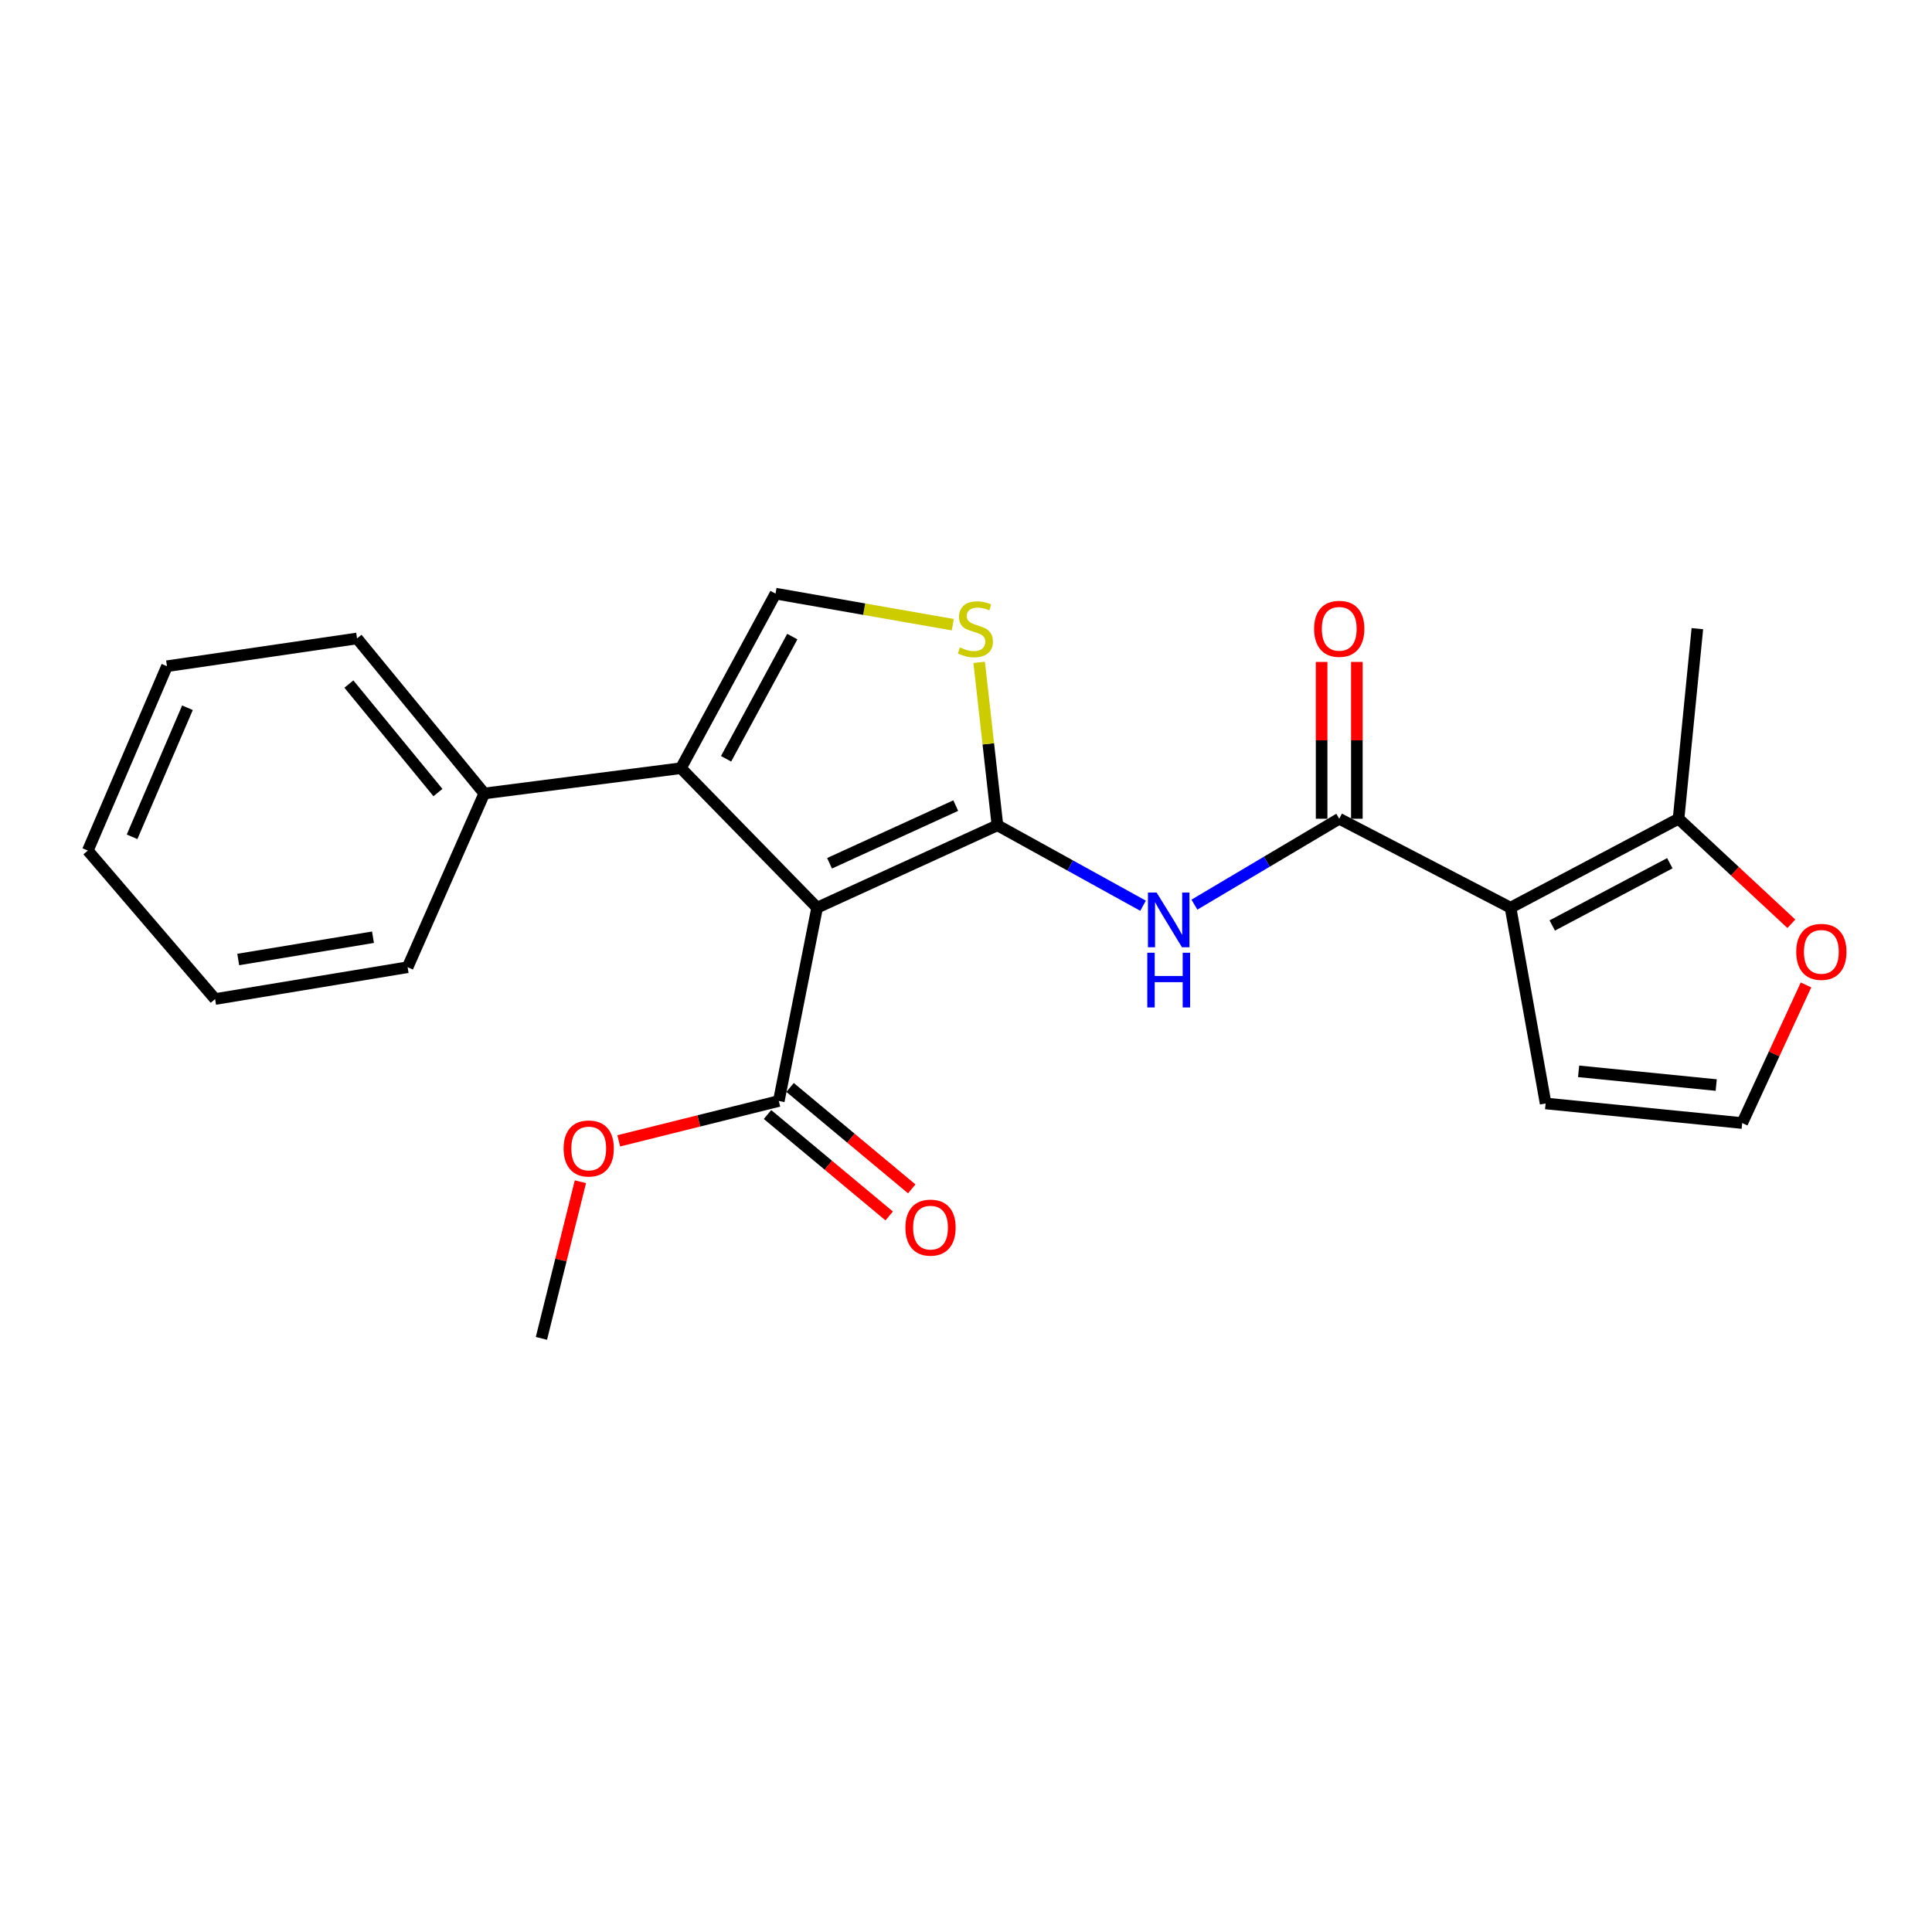 <?xml version='1.0' encoding='iso-8859-1'?>
<svg version='1.1' baseProfile='full'
              xmlns='http://www.w3.org/2000/svg'
                      xmlns:rdkit='http://www.rdkit.org/xml'
                      xmlns:xlink='http://www.w3.org/1999/xlink'
                  xml:space='preserve'
width='1000px' height='1000px' viewBox='0 0 1000 1000'>
<!-- END OF HEADER -->
<rect style='opacity:1.0;fill:#FFFFFF;stroke:none' width='1000' height='1000' x='0' y='0'> </rect>
<path class='bond-0' d='M 516.271,427.171 L 422.945,469.817' style='fill:none;fill-rule:evenodd;stroke:#000000;stroke-width:6px;stroke-linecap:butt;stroke-linejoin:miter;stroke-opacity:1' />
<path class='bond-0' d='M 494.692,416.98 L 429.364,446.832' style='fill:none;fill-rule:evenodd;stroke:#000000;stroke-width:6px;stroke-linecap:butt;stroke-linejoin:miter;stroke-opacity:1' />
<path class='bond-4' d='M 516.271,427.171 L 553.958,447.989' style='fill:none;fill-rule:evenodd;stroke:#000000;stroke-width:6px;stroke-linecap:butt;stroke-linejoin:miter;stroke-opacity:1' />
<path class='bond-4' d='M 553.958,447.989 L 591.645,468.808' style='fill:none;fill-rule:evenodd;stroke:#0000FF;stroke-width:6px;stroke-linecap:butt;stroke-linejoin:miter;stroke-opacity:1' />
<path class='bond-5' d='M 516.271,427.171 L 511.544,385.003' style='fill:none;fill-rule:evenodd;stroke:#000000;stroke-width:6px;stroke-linecap:butt;stroke-linejoin:miter;stroke-opacity:1' />
<path class='bond-5' d='M 511.544,385.003 L 506.817,342.835' style='fill:none;fill-rule:evenodd;stroke:#CCCC00;stroke-width:6px;stroke-linecap:butt;stroke-linejoin:miter;stroke-opacity:1' />
<path class='bond-2' d='M 422.945,469.817 L 352.436,397.616' style='fill:none;fill-rule:evenodd;stroke:#000000;stroke-width:6px;stroke-linecap:butt;stroke-linejoin:miter;stroke-opacity:1' />
<path class='bond-7' d='M 422.945,469.817 L 403.106,569.871' style='fill:none;fill-rule:evenodd;stroke:#000000;stroke-width:6px;stroke-linecap:butt;stroke-linejoin:miter;stroke-opacity:1' />
<path class='bond-1' d='M 781.852,469.817 L 693.187,423.777' style='fill:none;fill-rule:evenodd;stroke:#000000;stroke-width:6px;stroke-linecap:butt;stroke-linejoin:miter;stroke-opacity:1' />
<path class='bond-8' d='M 781.852,469.817 L 868.816,423.777' style='fill:none;fill-rule:evenodd;stroke:#000000;stroke-width:6px;stroke-linecap:butt;stroke-linejoin:miter;stroke-opacity:1' />
<path class='bond-8' d='M 803.43,479.029 L 864.305,446.801' style='fill:none;fill-rule:evenodd;stroke:#000000;stroke-width:6px;stroke-linecap:butt;stroke-linejoin:miter;stroke-opacity:1' />
<path class='bond-9' d='M 781.852,469.817 L 800.009,571.147' style='fill:none;fill-rule:evenodd;stroke:#000000;stroke-width:6px;stroke-linecap:butt;stroke-linejoin:miter;stroke-opacity:1' />
<path class='bond-13' d='M 352.436,397.616 L 250.659,410.696' style='fill:none;fill-rule:evenodd;stroke:#000000;stroke-width:6px;stroke-linecap:butt;stroke-linejoin:miter;stroke-opacity:1' />
<path class='bond-23' d='M 352.436,397.616 L 401.404,307.258' style='fill:none;fill-rule:evenodd;stroke:#000000;stroke-width:6px;stroke-linecap:butt;stroke-linejoin:miter;stroke-opacity:1' />
<path class='bond-23' d='M 375.815,392.752 L 410.093,329.501' style='fill:none;fill-rule:evenodd;stroke:#000000;stroke-width:6px;stroke-linecap:butt;stroke-linejoin:miter;stroke-opacity:1' />
<path class='bond-3' d='M 693.187,423.777 L 655.704,446.011' style='fill:none;fill-rule:evenodd;stroke:#000000;stroke-width:6px;stroke-linecap:butt;stroke-linejoin:miter;stroke-opacity:1' />
<path class='bond-3' d='M 655.704,446.011 L 618.222,468.246' style='fill:none;fill-rule:evenodd;stroke:#0000FF;stroke-width:6px;stroke-linecap:butt;stroke-linejoin:miter;stroke-opacity:1' />
<path class='bond-12' d='M 702.306,423.777 L 702.306,383.195' style='fill:none;fill-rule:evenodd;stroke:#000000;stroke-width:6px;stroke-linecap:butt;stroke-linejoin:miter;stroke-opacity:1' />
<path class='bond-12' d='M 702.306,383.195 L 702.306,342.614' style='fill:none;fill-rule:evenodd;stroke:#FF0000;stroke-width:6px;stroke-linecap:butt;stroke-linejoin:miter;stroke-opacity:1' />
<path class='bond-12' d='M 684.068,423.777 L 684.068,383.195' style='fill:none;fill-rule:evenodd;stroke:#000000;stroke-width:6px;stroke-linecap:butt;stroke-linejoin:miter;stroke-opacity:1' />
<path class='bond-12' d='M 684.068,383.195 L 684.068,342.614' style='fill:none;fill-rule:evenodd;stroke:#FF0000;stroke-width:6px;stroke-linecap:butt;stroke-linejoin:miter;stroke-opacity:1' />
<path class='bond-6' d='M 493.156,323.342 L 447.28,315.3' style='fill:none;fill-rule:evenodd;stroke:#CCCC00;stroke-width:6px;stroke-linecap:butt;stroke-linejoin:miter;stroke-opacity:1' />
<path class='bond-6' d='M 447.28,315.3 L 401.404,307.258' style='fill:none;fill-rule:evenodd;stroke:#000000;stroke-width:6px;stroke-linecap:butt;stroke-linejoin:miter;stroke-opacity:1' />
<path class='bond-14' d='M 397.267,576.875 L 428.756,603.123' style='fill:none;fill-rule:evenodd;stroke:#000000;stroke-width:6px;stroke-linecap:butt;stroke-linejoin:miter;stroke-opacity:1' />
<path class='bond-14' d='M 428.756,603.123 L 460.245,629.371' style='fill:none;fill-rule:evenodd;stroke:#FF0000;stroke-width:6px;stroke-linecap:butt;stroke-linejoin:miter;stroke-opacity:1' />
<path class='bond-14' d='M 408.945,562.866 L 440.434,589.114' style='fill:none;fill-rule:evenodd;stroke:#000000;stroke-width:6px;stroke-linecap:butt;stroke-linejoin:miter;stroke-opacity:1' />
<path class='bond-14' d='M 440.434,589.114 L 471.922,615.362' style='fill:none;fill-rule:evenodd;stroke:#FF0000;stroke-width:6px;stroke-linecap:butt;stroke-linejoin:miter;stroke-opacity:1' />
<path class='bond-15' d='M 403.106,569.871 L 361.682,580.186' style='fill:none;fill-rule:evenodd;stroke:#000000;stroke-width:6px;stroke-linecap:butt;stroke-linejoin:miter;stroke-opacity:1' />
<path class='bond-15' d='M 361.682,580.186 L 320.258,590.502' style='fill:none;fill-rule:evenodd;stroke:#FF0000;stroke-width:6px;stroke-linecap:butt;stroke-linejoin:miter;stroke-opacity:1' />
<path class='bond-10' d='M 868.816,423.777 L 898.01,450.958' style='fill:none;fill-rule:evenodd;stroke:#000000;stroke-width:6px;stroke-linecap:butt;stroke-linejoin:miter;stroke-opacity:1' />
<path class='bond-10' d='M 898.01,450.958 L 927.204,478.139' style='fill:none;fill-rule:evenodd;stroke:#FF0000;stroke-width:6px;stroke-linecap:butt;stroke-linejoin:miter;stroke-opacity:1' />
<path class='bond-16' d='M 868.816,423.777 L 878.553,325.394' style='fill:none;fill-rule:evenodd;stroke:#000000;stroke-width:6px;stroke-linecap:butt;stroke-linejoin:miter;stroke-opacity:1' />
<path class='bond-11' d='M 800.009,571.147 L 901.765,581.289' style='fill:none;fill-rule:evenodd;stroke:#000000;stroke-width:6px;stroke-linecap:butt;stroke-linejoin:miter;stroke-opacity:1' />
<path class='bond-11' d='M 817.081,554.521 L 888.311,561.62' style='fill:none;fill-rule:evenodd;stroke:#000000;stroke-width:6px;stroke-linecap:butt;stroke-linejoin:miter;stroke-opacity:1' />
<path class='bond-24' d='M 934.784,509.796 L 918.275,545.543' style='fill:none;fill-rule:evenodd;stroke:#FF0000;stroke-width:6px;stroke-linecap:butt;stroke-linejoin:miter;stroke-opacity:1' />
<path class='bond-24' d='M 918.275,545.543 L 901.765,581.289' style='fill:none;fill-rule:evenodd;stroke:#000000;stroke-width:6px;stroke-linecap:butt;stroke-linejoin:miter;stroke-opacity:1' />
<path class='bond-17' d='M 250.659,410.696 L 184.801,330.46' style='fill:none;fill-rule:evenodd;stroke:#000000;stroke-width:6px;stroke-linecap:butt;stroke-linejoin:miter;stroke-opacity:1' />
<path class='bond-17' d='M 226.683,410.232 L 180.582,354.067' style='fill:none;fill-rule:evenodd;stroke:#000000;stroke-width:6px;stroke-linecap:butt;stroke-linejoin:miter;stroke-opacity:1' />
<path class='bond-18' d='M 250.659,410.696 L 210.982,500.628' style='fill:none;fill-rule:evenodd;stroke:#000000;stroke-width:6px;stroke-linecap:butt;stroke-linejoin:miter;stroke-opacity:1' />
<path class='bond-19' d='M 300.418,611.664 L 290.326,652.203' style='fill:none;fill-rule:evenodd;stroke:#FF0000;stroke-width:6px;stroke-linecap:butt;stroke-linejoin:miter;stroke-opacity:1' />
<path class='bond-19' d='M 290.326,652.203 L 280.235,692.742' style='fill:none;fill-rule:evenodd;stroke:#000000;stroke-width:6px;stroke-linecap:butt;stroke-linejoin:miter;stroke-opacity:1' />
<path class='bond-20' d='M 184.801,330.46 L 86.418,344.828' style='fill:none;fill-rule:evenodd;stroke:#000000;stroke-width:6px;stroke-linecap:butt;stroke-linejoin:miter;stroke-opacity:1' />
<path class='bond-21' d='M 210.982,500.628 L 111.333,517.103' style='fill:none;fill-rule:evenodd;stroke:#000000;stroke-width:6px;stroke-linecap:butt;stroke-linejoin:miter;stroke-opacity:1' />
<path class='bond-21' d='M 193.06,485.106 L 123.306,496.638' style='fill:none;fill-rule:evenodd;stroke:#000000;stroke-width:6px;stroke-linecap:butt;stroke-linejoin:miter;stroke-opacity:1' />
<path class='bond-25' d='M 86.418,344.828 L 45.455,440.251' style='fill:none;fill-rule:evenodd;stroke:#000000;stroke-width:6px;stroke-linecap:butt;stroke-linejoin:miter;stroke-opacity:1' />
<path class='bond-25' d='M 97.033,366.335 L 68.358,433.132' style='fill:none;fill-rule:evenodd;stroke:#000000;stroke-width:6px;stroke-linecap:butt;stroke-linejoin:miter;stroke-opacity:1' />
<path class='bond-22' d='M 111.333,517.103 L 45.455,440.251' style='fill:none;fill-rule:evenodd;stroke:#000000;stroke-width:6px;stroke-linecap:butt;stroke-linejoin:miter;stroke-opacity:1' />
<path  class='atom-5' d='M 598.656 461.979
L 607.936 476.979
Q 608.856 478.459, 610.336 481.139
Q 611.816 483.819, 611.896 483.979
L 611.896 461.979
L 615.656 461.979
L 615.656 490.299
L 611.776 490.299
L 601.816 473.899
Q 600.656 471.979, 599.416 469.779
Q 598.216 467.579, 597.856 466.899
L 597.856 490.299
L 594.176 490.299
L 594.176 461.979
L 598.656 461.979
' fill='#0000FF'/>
<path  class='atom-5' d='M 593.836 493.131
L 597.676 493.131
L 597.676 505.171
L 612.156 505.171
L 612.156 493.131
L 615.996 493.131
L 615.996 521.451
L 612.156 521.451
L 612.156 508.371
L 597.676 508.371
L 597.676 521.451
L 593.836 521.451
L 593.836 493.131
' fill='#0000FF'/>
<path  class='atom-6' d='M 496.862 335.114
Q 497.182 335.234, 498.502 335.794
Q 499.822 336.354, 501.262 336.714
Q 502.742 337.034, 504.182 337.034
Q 506.862 337.034, 508.422 335.754
Q 509.982 334.434, 509.982 332.154
Q 509.982 330.594, 509.182 329.634
Q 508.422 328.674, 507.222 328.154
Q 506.022 327.634, 504.022 327.034
Q 501.502 326.274, 499.982 325.554
Q 498.502 324.834, 497.422 323.314
Q 496.382 321.794, 496.382 319.234
Q 496.382 315.674, 498.782 313.474
Q 501.222 311.274, 506.022 311.274
Q 509.302 311.274, 513.022 312.834
L 512.102 315.914
Q 508.702 314.514, 506.142 314.514
Q 503.382 314.514, 501.862 315.674
Q 500.342 316.794, 500.382 318.754
Q 500.382 320.274, 501.142 321.194
Q 501.942 322.114, 503.062 322.634
Q 504.222 323.154, 506.142 323.754
Q 508.702 324.554, 510.222 325.354
Q 511.742 326.154, 512.822 327.794
Q 513.942 329.394, 513.942 332.154
Q 513.942 336.074, 511.302 338.194
Q 508.702 340.274, 504.342 340.274
Q 501.822 340.274, 499.902 339.714
Q 498.022 339.194, 495.782 338.274
L 496.862 335.114
' fill='#CCCC00'/>
<path  class='atom-11' d='M 929.729 492.673
Q 929.729 485.873, 933.089 482.073
Q 936.449 478.273, 942.729 478.273
Q 949.009 478.273, 952.369 482.073
Q 955.729 485.873, 955.729 492.673
Q 955.729 499.553, 952.329 503.473
Q 948.929 507.353, 942.729 507.353
Q 936.489 507.353, 933.089 503.473
Q 929.729 499.593, 929.729 492.673
M 942.729 504.153
Q 947.049 504.153, 949.369 501.273
Q 951.729 498.353, 951.729 492.673
Q 951.729 487.113, 949.369 484.313
Q 947.049 481.473, 942.729 481.473
Q 938.409 481.473, 936.049 484.273
Q 933.729 487.073, 933.729 492.673
Q 933.729 498.393, 936.049 501.273
Q 938.409 504.153, 942.729 504.153
' fill='#FF0000'/>
<path  class='atom-13' d='M 680.187 325.474
Q 680.187 318.674, 683.547 314.874
Q 686.907 311.074, 693.187 311.074
Q 699.467 311.074, 702.827 314.874
Q 706.187 318.674, 706.187 325.474
Q 706.187 332.354, 702.787 336.274
Q 699.387 340.154, 693.187 340.154
Q 686.947 340.154, 683.547 336.274
Q 680.187 332.394, 680.187 325.474
M 693.187 336.954
Q 697.507 336.954, 699.827 334.074
Q 702.187 331.154, 702.187 325.474
Q 702.187 319.914, 699.827 317.114
Q 697.507 314.274, 693.187 314.274
Q 688.867 314.274, 686.507 317.074
Q 684.187 319.874, 684.187 325.474
Q 684.187 331.194, 686.507 334.074
Q 688.867 336.954, 693.187 336.954
' fill='#FF0000'/>
<path  class='atom-15' d='M 468.64 635.414
Q 468.64 628.614, 472 624.814
Q 475.36 621.014, 481.64 621.014
Q 487.92 621.014, 491.28 624.814
Q 494.64 628.614, 494.64 635.414
Q 494.64 642.294, 491.24 646.214
Q 487.84 650.094, 481.64 650.094
Q 475.4 650.094, 472 646.214
Q 468.64 642.334, 468.64 635.414
M 481.64 646.894
Q 485.96 646.894, 488.28 644.014
Q 490.64 641.094, 490.64 635.414
Q 490.64 629.854, 488.28 627.054
Q 485.96 624.214, 481.64 624.214
Q 477.32 624.214, 474.96 627.014
Q 472.64 629.814, 472.64 635.414
Q 472.64 641.134, 474.96 644.014
Q 477.32 646.894, 481.64 646.894
' fill='#FF0000'/>
<path  class='atom-16' d='M 291.724 594.45
Q 291.724 587.65, 295.084 583.85
Q 298.444 580.05, 304.724 580.05
Q 311.004 580.05, 314.364 583.85
Q 317.724 587.65, 317.724 594.45
Q 317.724 601.33, 314.324 605.25
Q 310.924 609.13, 304.724 609.13
Q 298.484 609.13, 295.084 605.25
Q 291.724 601.37, 291.724 594.45
M 304.724 605.93
Q 309.044 605.93, 311.364 603.05
Q 313.724 600.13, 313.724 594.45
Q 313.724 588.89, 311.364 586.09
Q 309.044 583.25, 304.724 583.25
Q 300.404 583.25, 298.044 586.05
Q 295.724 588.85, 295.724 594.45
Q 295.724 600.17, 298.044 603.05
Q 300.404 605.93, 304.724 605.93
' fill='#FF0000'/>
</svg>
